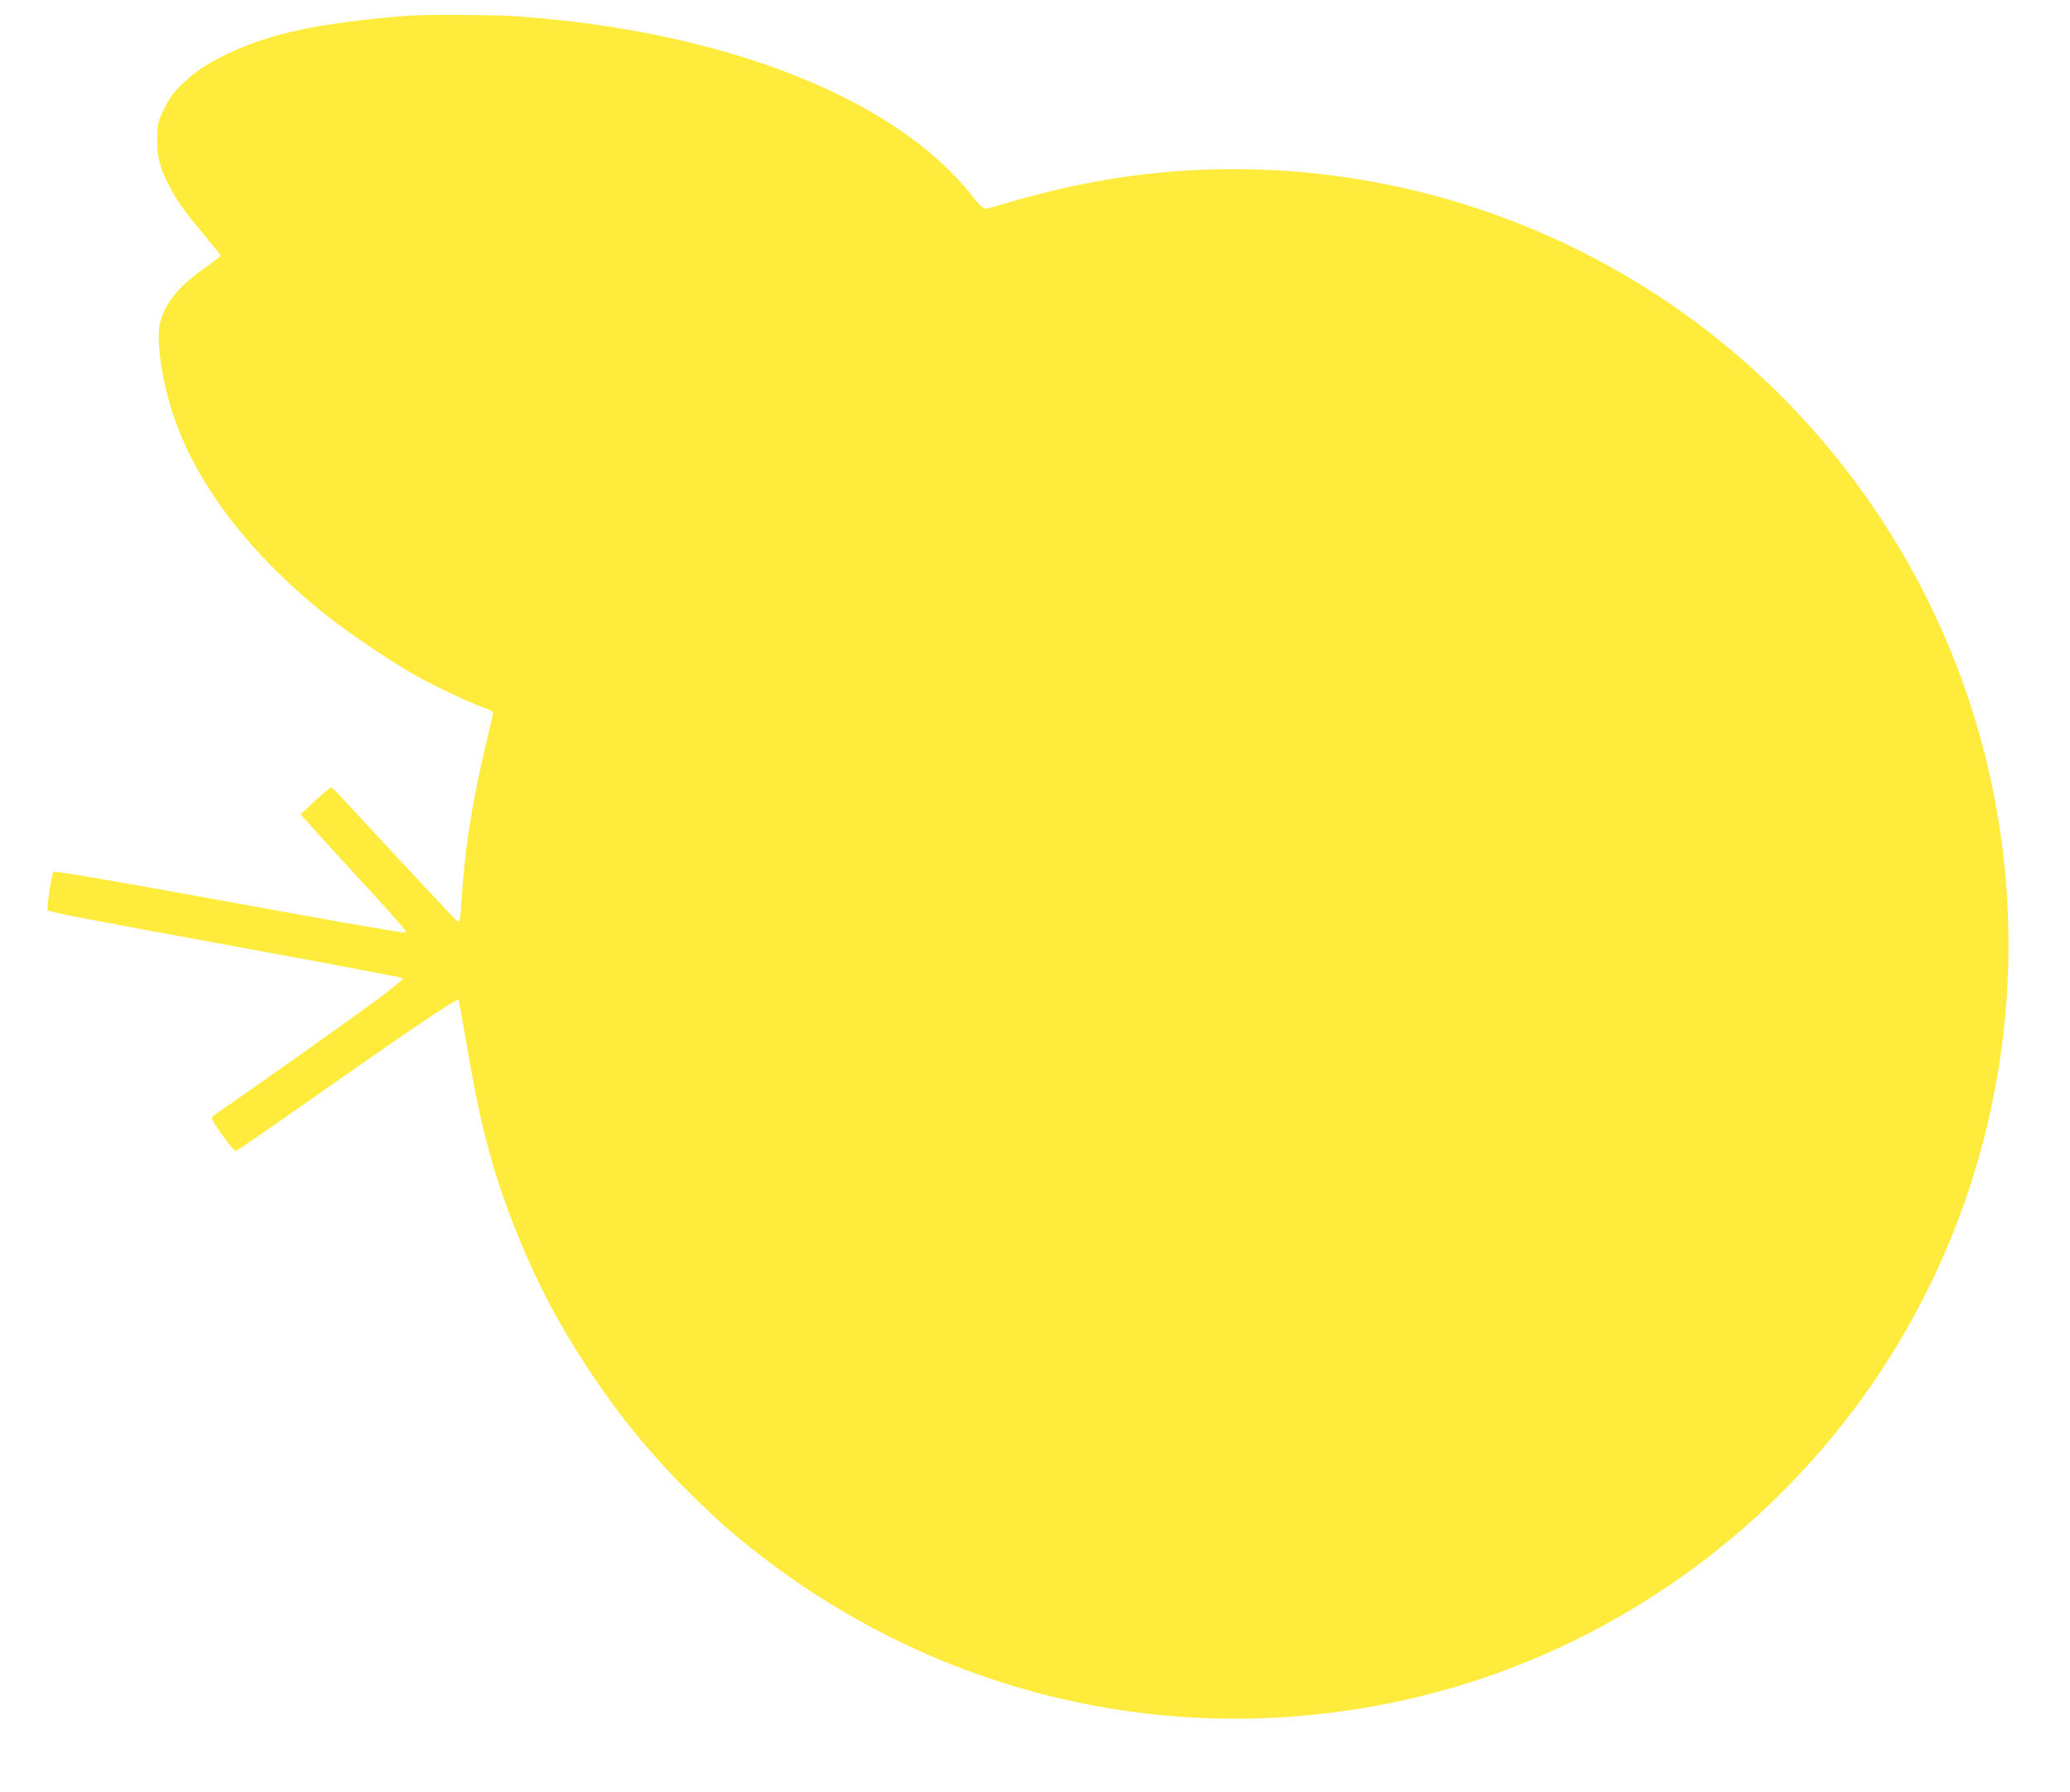 <?xml version="1.0" standalone="no"?>
<!DOCTYPE svg PUBLIC "-//W3C//DTD SVG 20010904//EN"
 "http://www.w3.org/TR/2001/REC-SVG-20010904/DTD/svg10.dtd">
<svg version="1.0" xmlns="http://www.w3.org/2000/svg"
 width="1280pt" height="1108pt" viewBox="0 0 1280 1108"
 preserveAspectRatio="xMidYMid meet">
<g transform="translate(0,1108) scale(0.1,-0.1)"
fill="#ffeb3b" stroke="none">
<path d="M2525 10983 c-541 -43 -841 -106 -1110 -232 -133 -63 -198 -106 -284
-187 -56 -52 -81 -85 -113 -151 -39 -78 -43 -93 -46 -178 -5 -112 16 -197 80
-315 48 -90 84 -139 208 -290 53 -63 99 -120 103 -126 4 -6 -34 -38 -92 -78
-178 -120 -278 -254 -288 -388 -10 -123 26 -335 88 -523 145 -437 489 -882
974 -1260 127 -100 379 -268 512 -344 122 -69 342 -174 426 -203 37 -12 67
-27 67 -33 0 -5 -12 -57 -26 -115 -102 -419 -151 -723 -170 -1053 -4 -65 -10
-120 -14 -122 -4 -2 -14 1 -22 8 -15 12 -636 679 -716 768 -24 27 -49 49 -55
49 -7 0 -52 -37 -100 -83 l-88 -82 112 -125 c62 -69 207 -228 323 -353 116
-126 212 -235 214 -243 3 -10 -4 -12 -25 -9 -15 3 -109 19 -208 35 -99 16
-576 102 -1059 190 -549 100 -882 156 -886 150 -11 -18 -43 -230 -36 -237 12
-13 203 -49 1206 -233 541 -99 988 -184 992 -188 4 -4 -59 -57 -140 -118 -126
-95 -887 -634 -1003 -711 -21 -14 -39 -30 -39 -36 0 -22 135 -207 147 -203 20
8 99 62 568 391 536 376 800 553 811 543 1 -2 24 -124 49 -272 85 -503 155
-768 290 -1116 135 -344 272 -607 482 -923 185 -278 374 -507 619 -749 181
-178 295 -277 479 -415 1197 -901 2718 -1192 4159 -797 1004 276 1905 888
2538 1724 799 1057 1124 2400 897 3710 -215 1243 -920 2361 -1949 3091 -1146
813 -2597 1083 -3954 734 -94 -24 -207 -55 -251 -69 -44 -14 -89 -26 -101 -26
-14 0 -42 26 -87 84 -479 604 -1537 1018 -2827 1106 -132 9 -558 11 -655 3z"/>
</g>
</svg>
